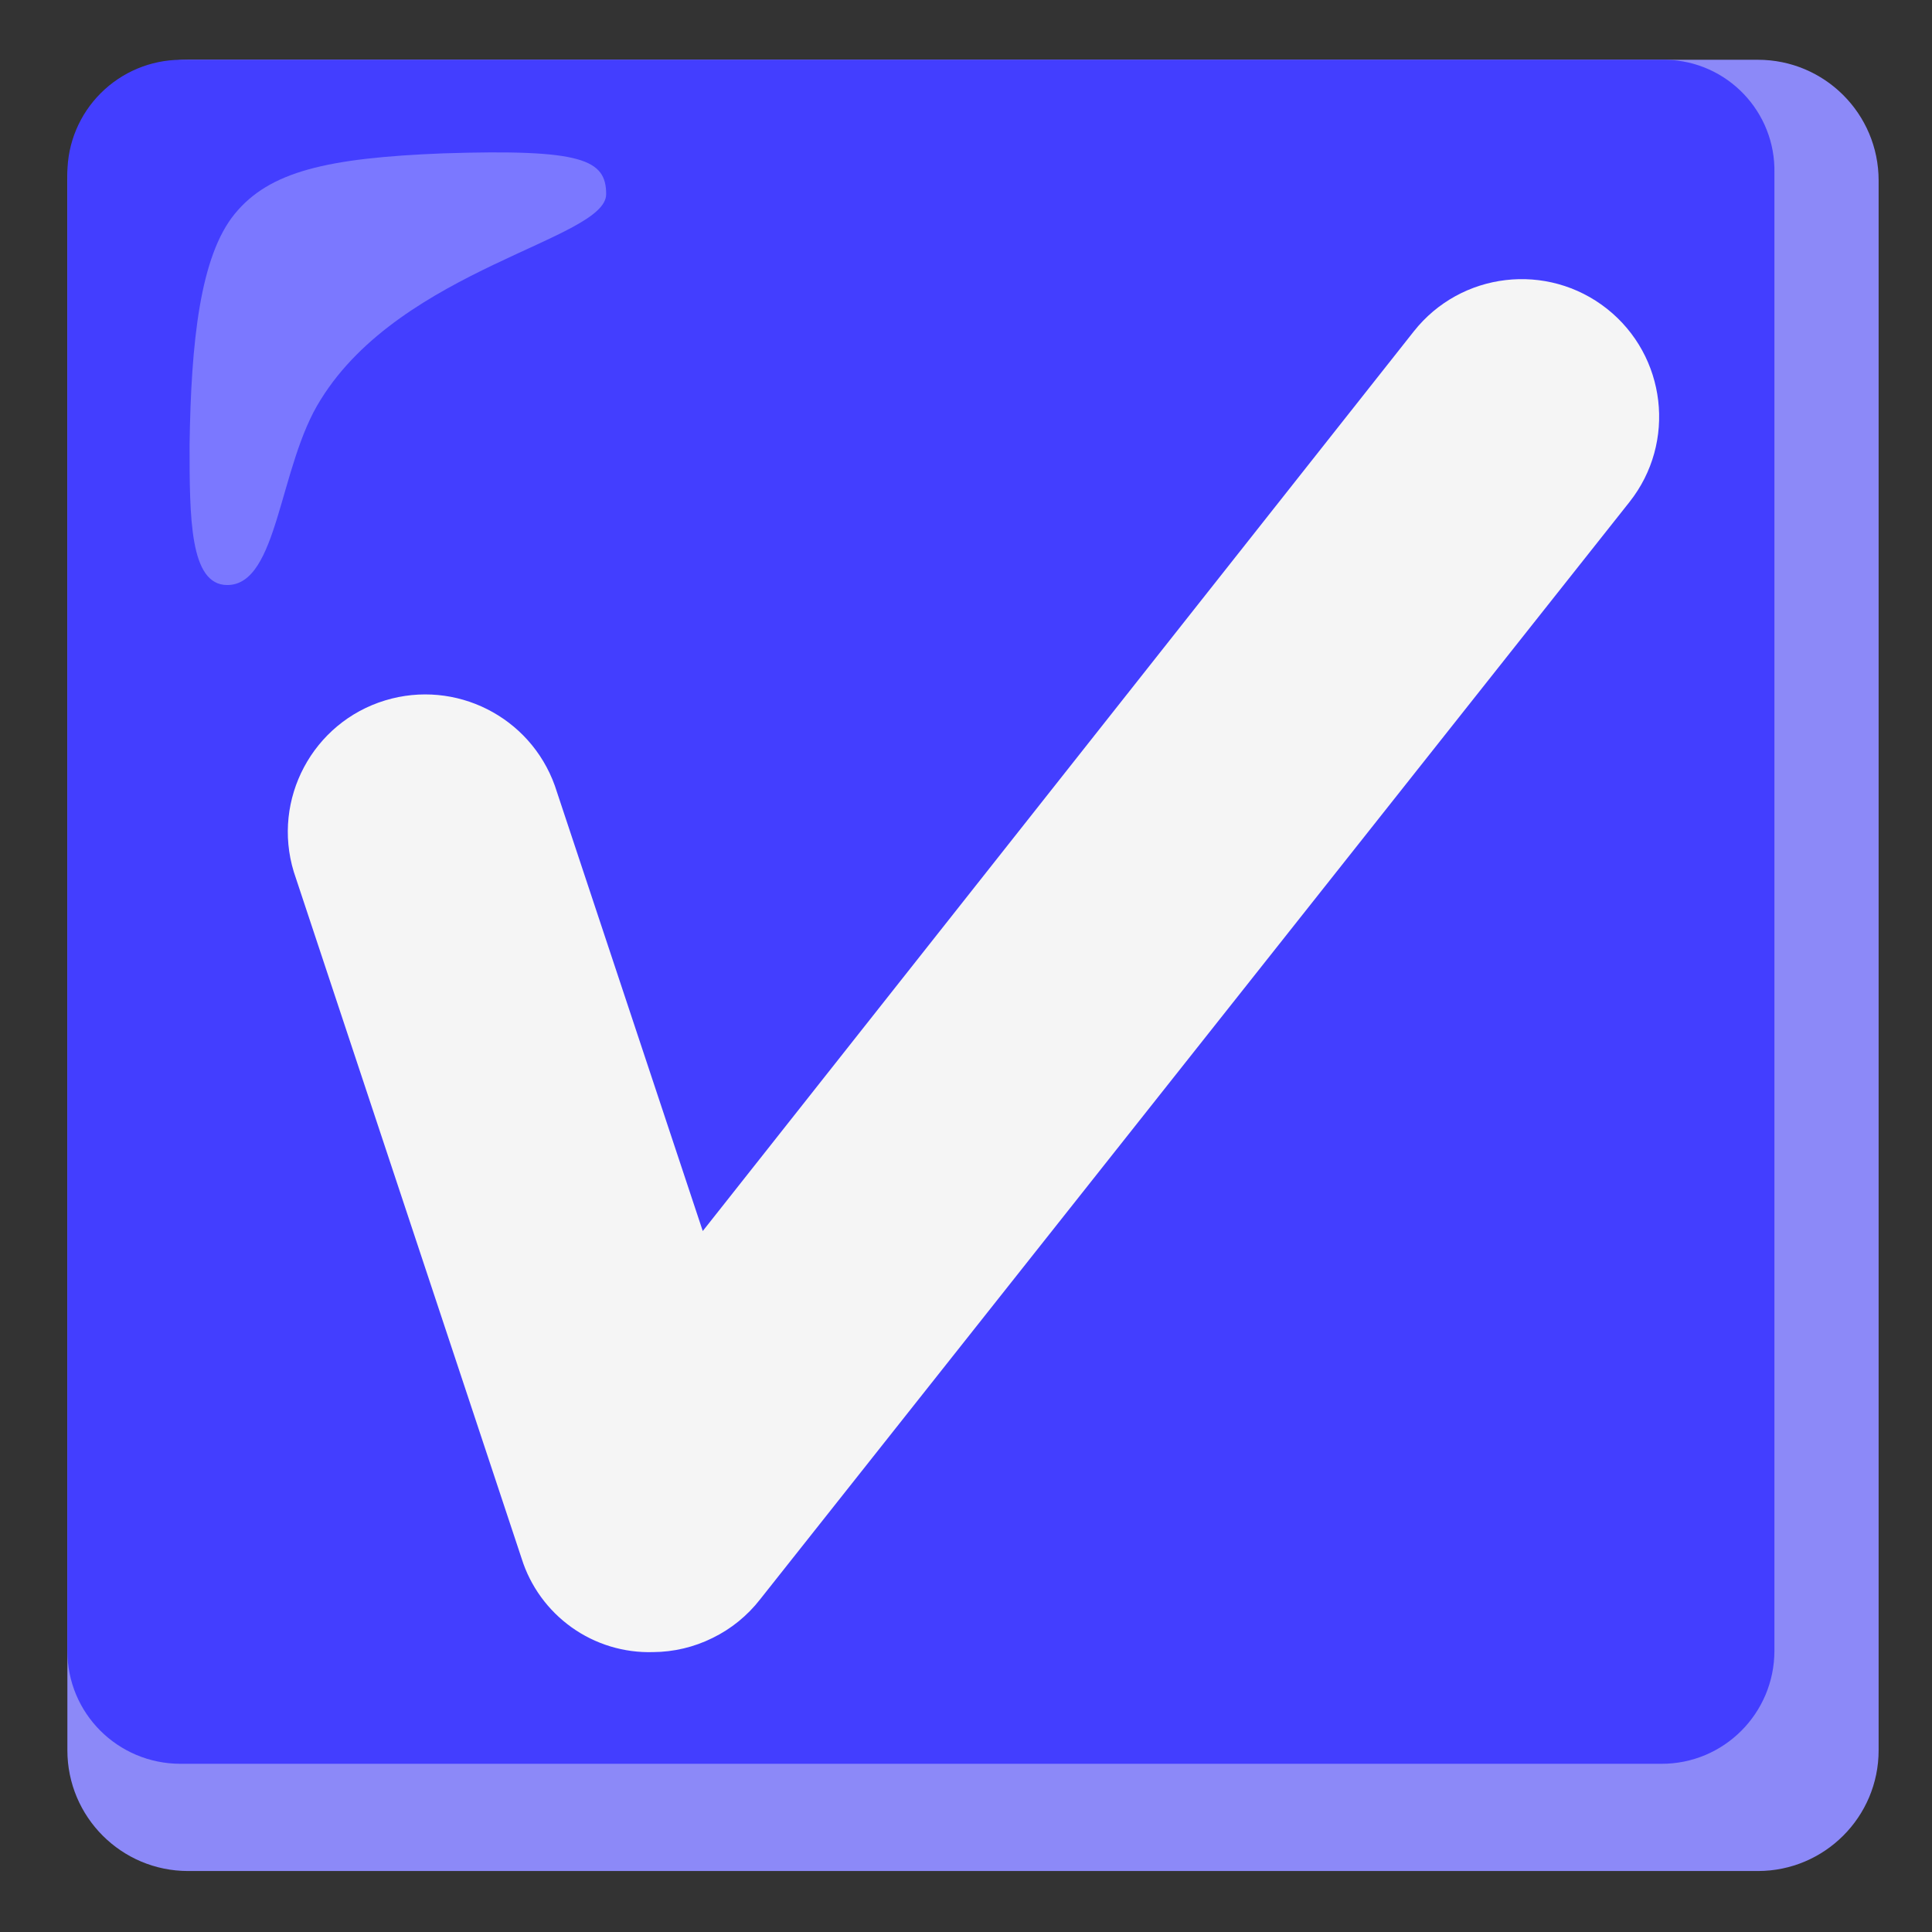 <?xml version="1.0" encoding="UTF-8"?> <svg xmlns="http://www.w3.org/2000/svg" width="16" height="16" viewBox="0 0 16 16" fill="none"><rect x="0" y="0" width="16" height="16" fill="#333333" stroke="none"/><g clip-path="url(#clip0_1341_3490)"><path d="M14.558 0.495H1.558C1.005 0.495 0.558 0.942 0.558 1.495V14.495C0.558 15.047 1.005 15.495 1.558 15.495H14.558C15.11 15.495 15.558 15.047 15.558 14.495V1.495C15.558 0.942 15.11 0.495 14.558 0.495Z" fill="#8C89F8"></path><path d="M13.77 0.495H1.495C1.247 0.497 1.01 0.596 0.834 0.772C0.659 0.947 0.559 1.184 0.558 1.433V13.67C0.556 14.188 0.975 14.606 1.493 14.607H13.758C14.275 14.609 14.694 14.19 14.695 13.672V1.433C14.706 0.926 14.304 0.506 13.798 0.495H13.77Z" fill="#433EFF"></path><path opacity="0.3" d="M5.02 1.608C5.02 1.32 4.82 1.233 3.67 1.27C2.707 1.308 2.232 1.42 1.945 1.77C1.657 2.12 1.582 2.833 1.57 3.683C1.57 4.283 1.57 4.845 1.882 4.845C2.307 4.845 2.307 3.858 2.657 3.308C3.332 2.22 5.02 1.983 5.02 1.608Z" fill="white"></path><path d="M5.408 13.682C5.167 13.689 4.93 13.617 4.734 13.477C4.538 13.337 4.392 13.137 4.32 12.907L2.433 7.22C2.25 6.619 2.59 5.982 3.191 5.8C3.773 5.624 4.39 5.935 4.595 6.507L5.82 10.195L11.708 2.745C12.098 2.251 12.814 2.167 13.308 2.557C13.801 2.947 13.885 3.664 13.495 4.157L6.295 13.245C6.19 13.38 6.055 13.49 5.901 13.565C5.748 13.641 5.579 13.681 5.408 13.682Z" fill="#F5F5F5"></path></g><defs><clipPath id="clip0_1341_3490"><rect width="16" height="16" fill="white"></rect></clipPath></defs></svg> 